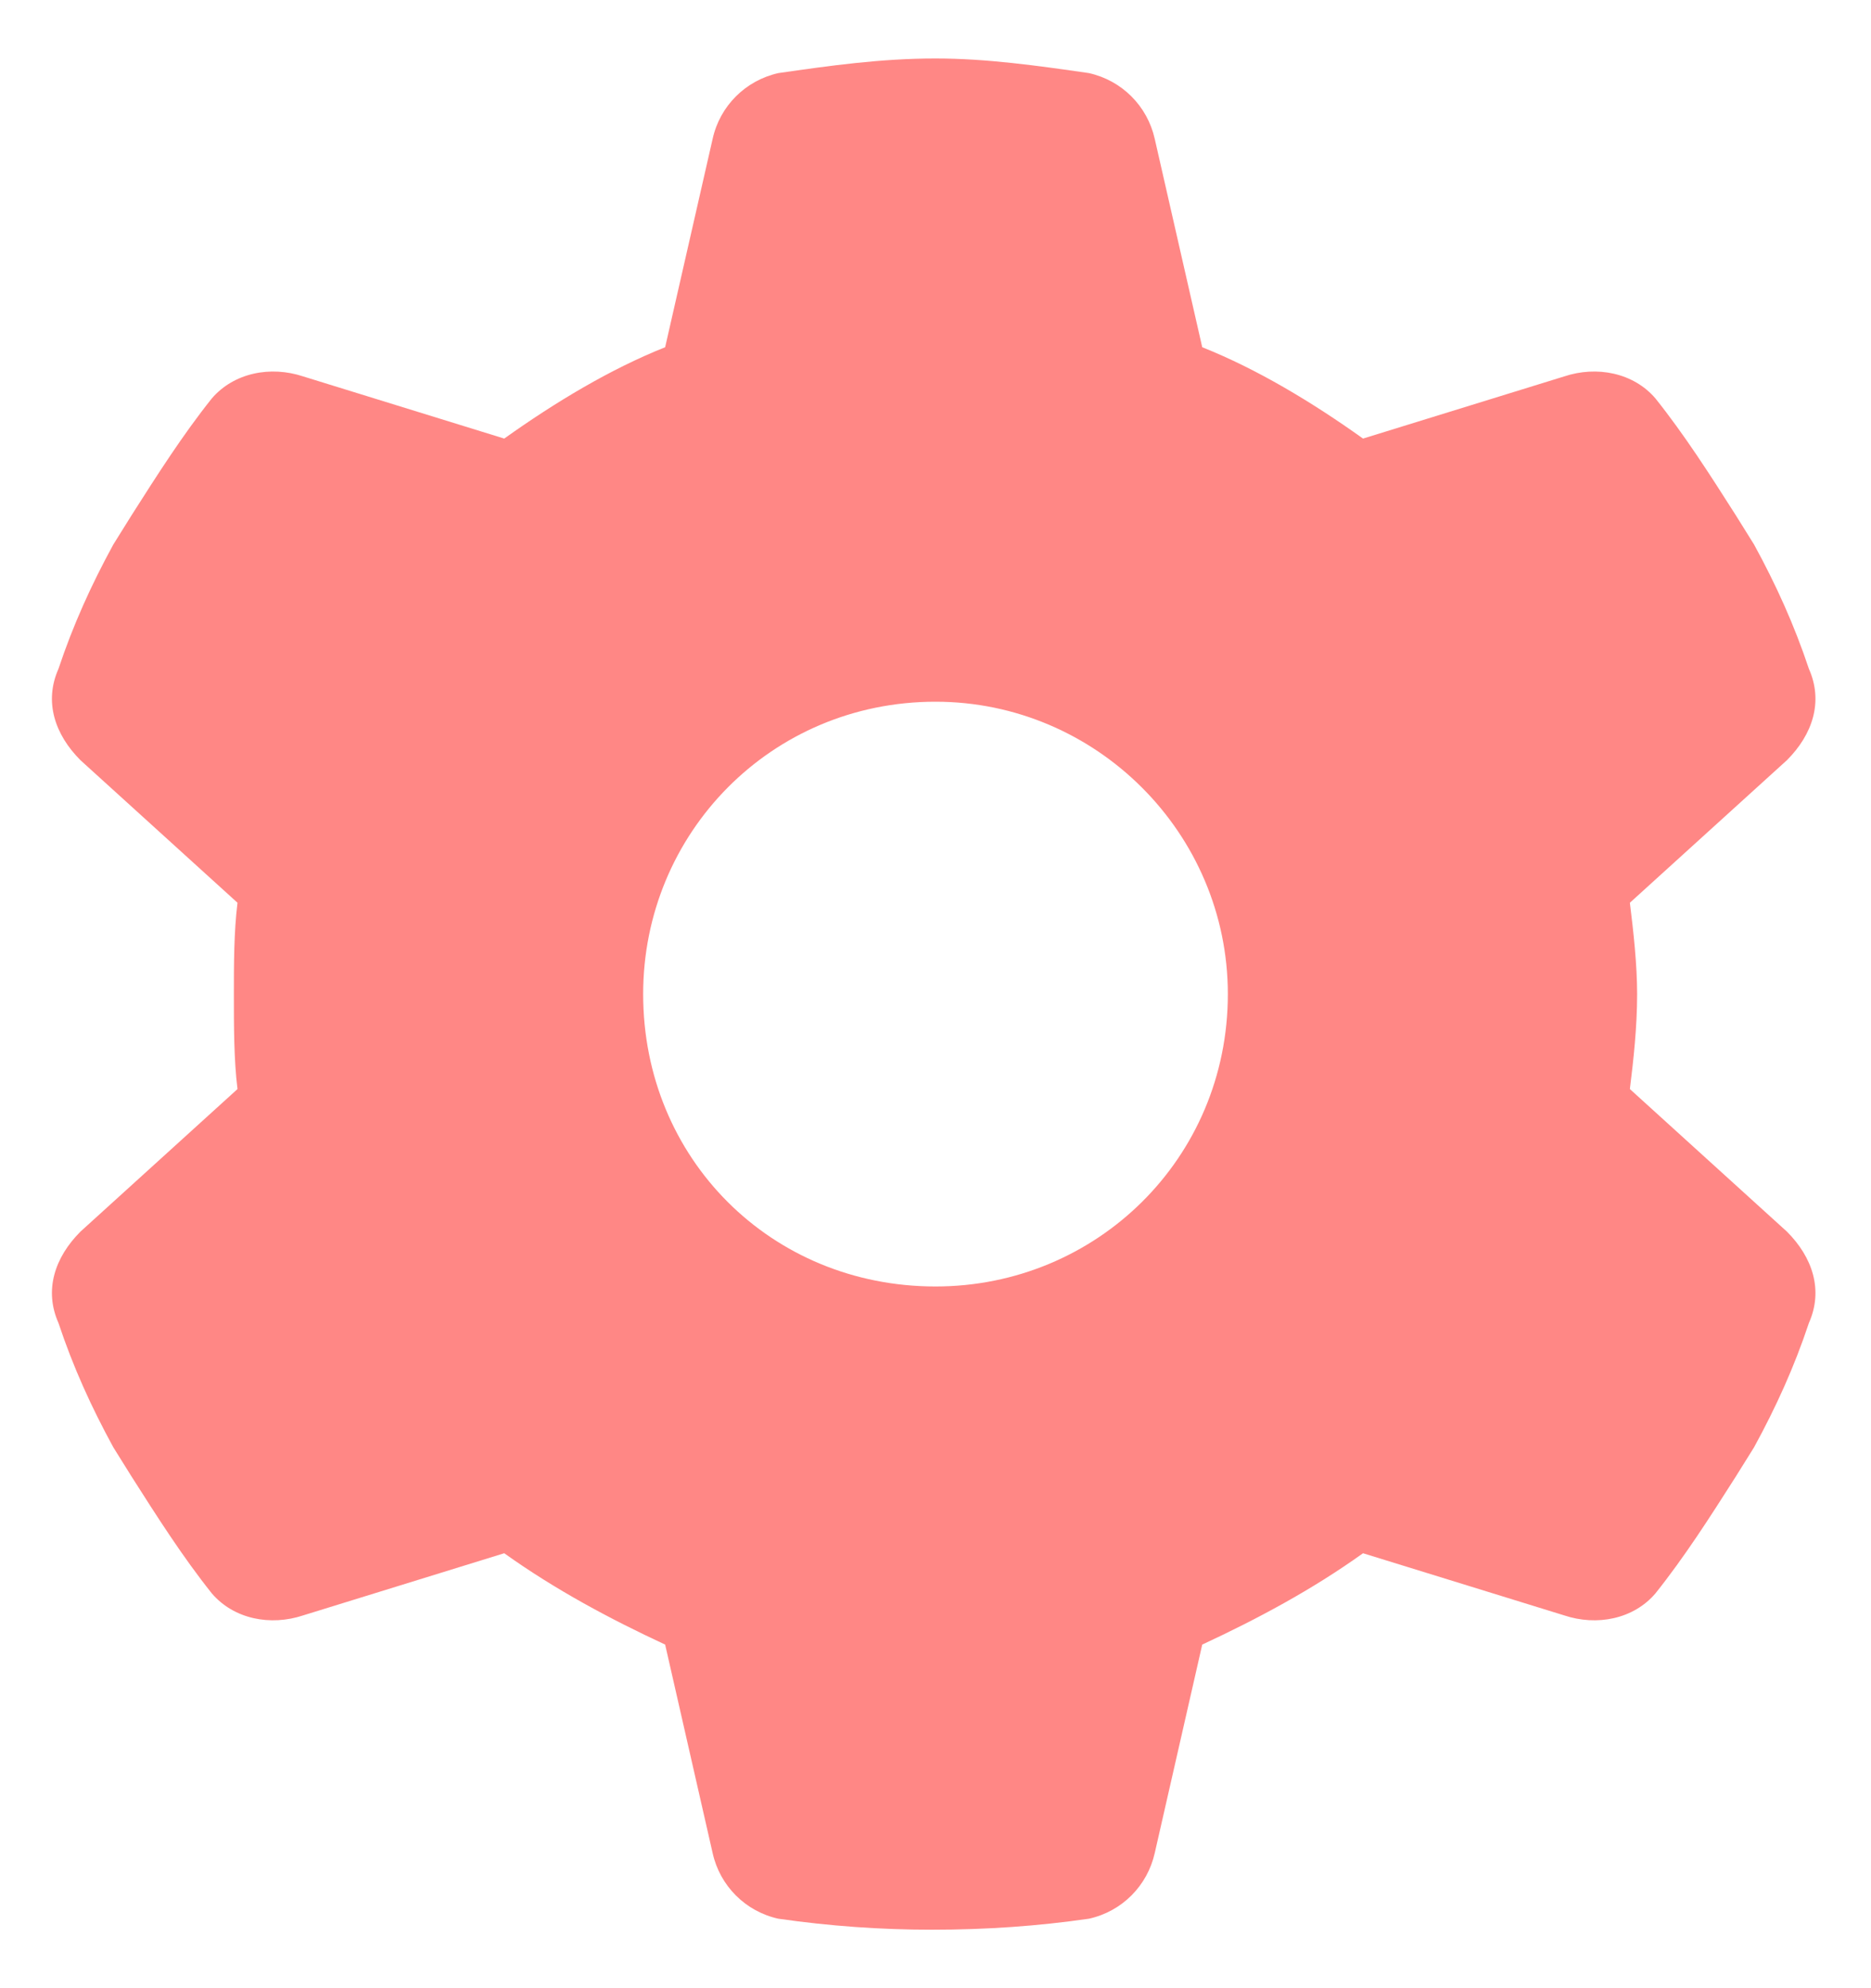 <svg xmlns="http://www.w3.org/2000/svg" fill="none" viewBox="0 0 16 17" height="17" width="16">
<path fill="#FF8785" d="M15.469 5.719C15.594 6 15.5 6.281 15.281 6.5L13.938 7.719C13.969 7.969 14 8.25 14 8.5C14 8.781 13.969 9.062 13.938 9.312L15.281 10.531C15.5 10.75 15.594 11.031 15.469 11.312C15.344 11.688 15.188 12.031 15 12.375L14.844 12.625C14.625 12.969 14.406 13.312 14.156 13.625C13.969 13.844 13.656 13.906 13.375 13.812L11.656 13.281C11.219 13.594 10.75 13.844 10.281 14.062L9.875 15.844C9.812 16.125 9.594 16.344 9.312 16.406C8.875 16.469 8.438 16.5 7.969 16.5C7.531 16.5 7.094 16.469 6.656 16.406C6.375 16.344 6.156 16.125 6.094 15.844L5.688 14.062C5.219 13.844 4.75 13.594 4.312 13.281L2.594 13.812C2.312 13.906 2 13.844 1.812 13.625C1.562 13.312 1.344 12.969 1.125 12.625L0.969 12.375C0.781 12.031 0.625 11.688 0.5 11.312C0.375 11.031 0.469 10.75 0.688 10.531L2.031 9.312C2 9.062 2 8.781 2 8.5C2 8.25 2 7.969 2.031 7.719L0.688 6.5C0.469 6.281 0.375 6 0.5 5.719C0.625 5.344 0.781 5 0.969 4.656L1.125 4.406C1.344 4.062 1.562 3.719 1.812 3.406C2 3.188 2.312 3.125 2.594 3.219L4.312 3.75C4.75 3.438 5.219 3.156 5.688 2.969L6.094 1.188C6.156 0.906 6.375 0.688 6.656 0.625C7.094 0.562 7.531 0.5 8 0.5C8.438 0.5 8.875 0.562 9.312 0.625C9.594 0.688 9.812 0.906 9.875 1.188L10.281 2.969C10.75 3.156 11.219 3.438 11.656 3.75L13.375 3.219C13.656 3.125 13.969 3.188 14.156 3.406C14.406 3.719 14.625 4.062 14.844 4.406L15 4.656C15.188 5 15.344 5.344 15.469 5.719ZM8 11C9.375 11 10.5 9.906 10.5 8.5C10.5 7.125 9.375 6 8 6C6.594 6 5.5 7.125 5.5 8.5C5.5 9.906 6.594 11 8 11Z"></path>
</svg>
